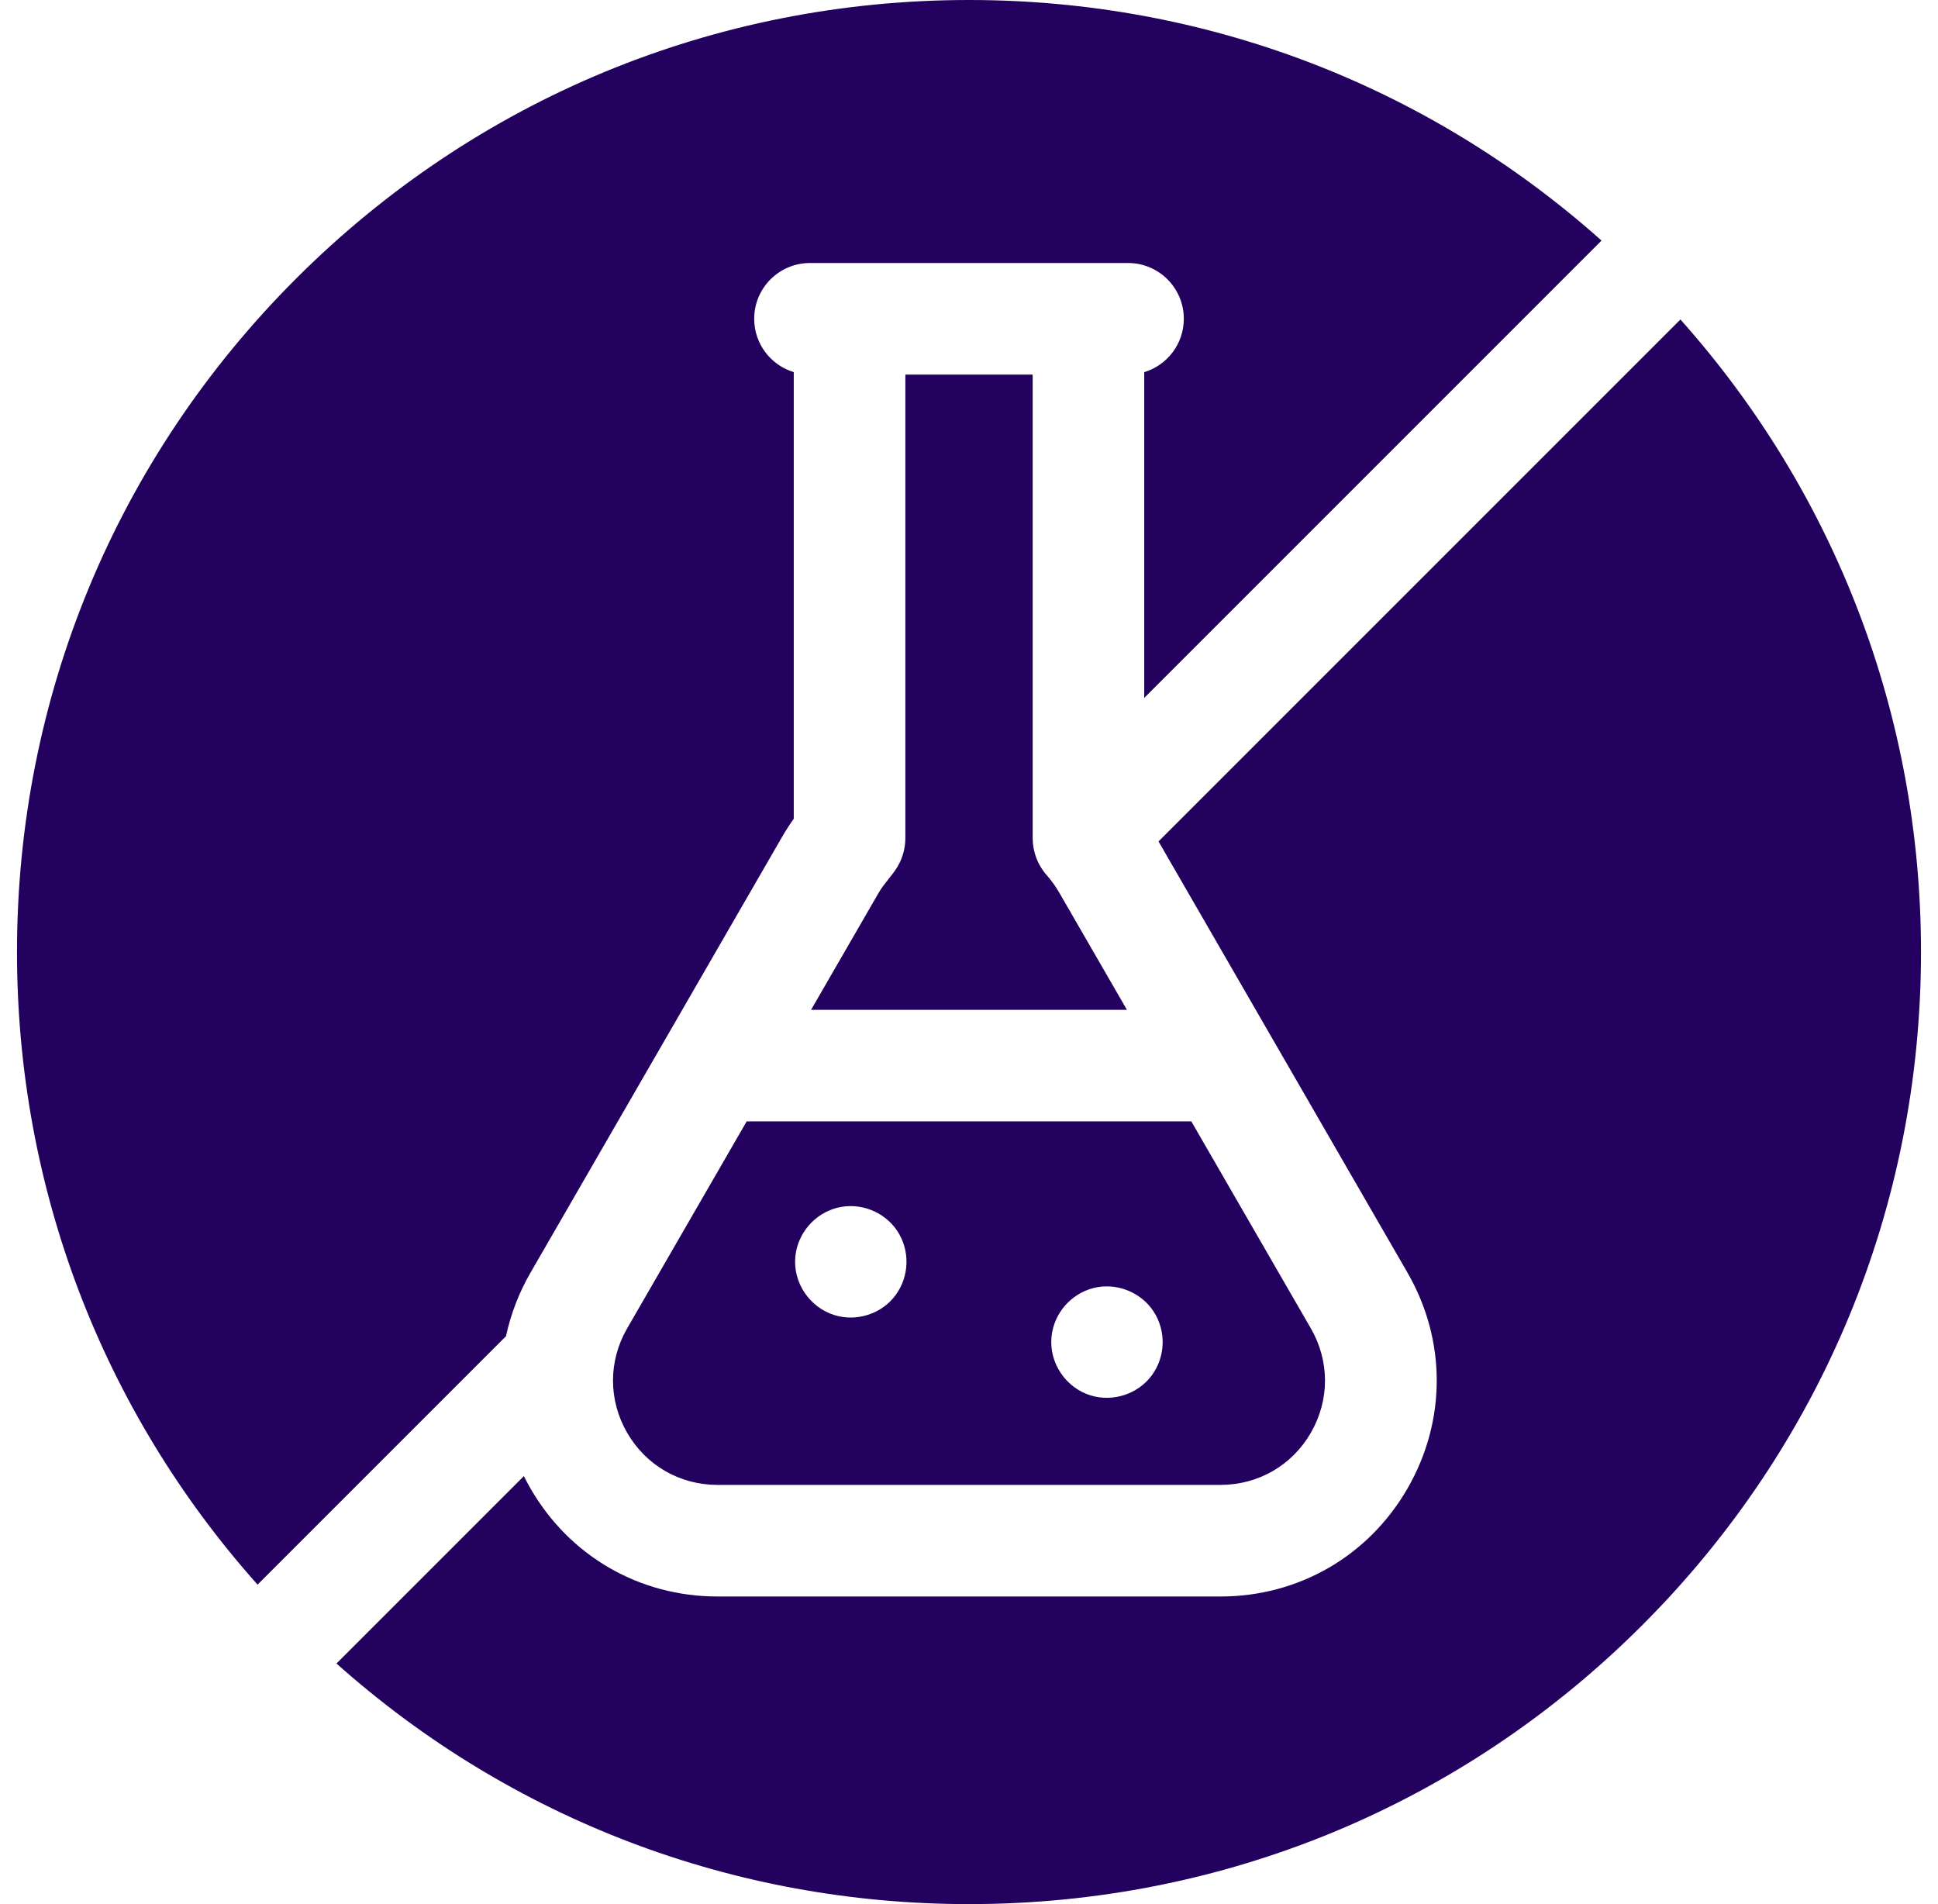 <svg xmlns="http://www.w3.org/2000/svg" width="57" height="56" viewBox="0 0 57 56" fill="none"><g clip-path="url(#clip0_132_11949)"><path d="M21.103 43.671H35.897C37.007 43.671 38 43.098 38.555 42.137C39.109 41.176 39.109 40.029 38.555 39.069L35.039 32.98H21.961L18.445 39.069C17.891 40.029 17.891 41.176 18.445 42.137C19 43.098 19.994 43.671 21.103 43.671ZM30.927 39.31C30.997 38.627 31.495 38.05 32.161 37.881C32.825 37.713 33.544 37.992 33.923 38.561C34.303 39.133 34.285 39.896 33.877 40.449C33.47 41 32.738 41.239 32.083 41.041C31.345 40.817 30.848 40.079 30.927 39.31ZM23.393 36.949C23.464 36.266 23.96 35.689 24.627 35.52C25.29 35.352 26.01 35.63 26.389 36.2C26.77 36.774 26.749 37.532 26.343 38.087C25.94 38.639 25.201 38.88 24.549 38.679C23.812 38.453 23.314 37.72 23.393 36.949ZM14.882 39.298C15.023 38.641 15.267 38.01 15.604 37.428L23.001 24.616C23.107 24.432 23.223 24.253 23.346 24.08V10.945C22.673 10.741 22.182 10.116 22.182 9.376C22.182 8.47 22.916 7.735 23.823 7.735H33.178C34.084 7.735 34.818 8.47 34.818 9.376C34.818 10.116 34.328 10.741 33.654 10.945V20.526L47.104 7.075C41.974 2.502 35.429 0 28.5 0C21.021 0 13.989 2.913 8.701 8.201C3.413 13.489 0.5 20.521 0.5 28C0.5 34.929 3.002 41.474 7.575 46.604L14.882 39.298Z" fill="#23015F"></path><path d="M49.424 9.396L34.074 24.746L41.396 37.428C42.544 39.416 42.544 41.79 41.396 43.778C40.248 45.766 38.193 46.953 35.897 46.953H21.103C18.807 46.953 16.752 45.766 15.604 43.778C15.535 43.658 15.469 43.536 15.408 43.412L9.896 48.924C15.026 53.498 21.57 56 28.5 56C35.979 56 43.01 53.087 48.299 47.799C53.587 42.511 56.5 35.479 56.5 28C56.5 21.07 53.998 14.526 49.424 9.396Z" fill="#23015F"></path><path d="M30.785 25.738C30.519 25.438 30.373 25.051 30.373 24.651V11.017H26.628V24.651C26.628 24.945 26.547 25.237 26.397 25.49C26.235 25.761 26.002 25.98 25.843 26.257L23.855 29.699H33.145L31.157 26.257C31.051 26.072 30.926 25.898 30.785 25.738Z" fill="#23015F"></path></g><defs><clipPath id="clip0_132_11949"><rect width="56" height="56" fill="white" transform="translate(0.5)"></rect></clipPath></defs></svg>
